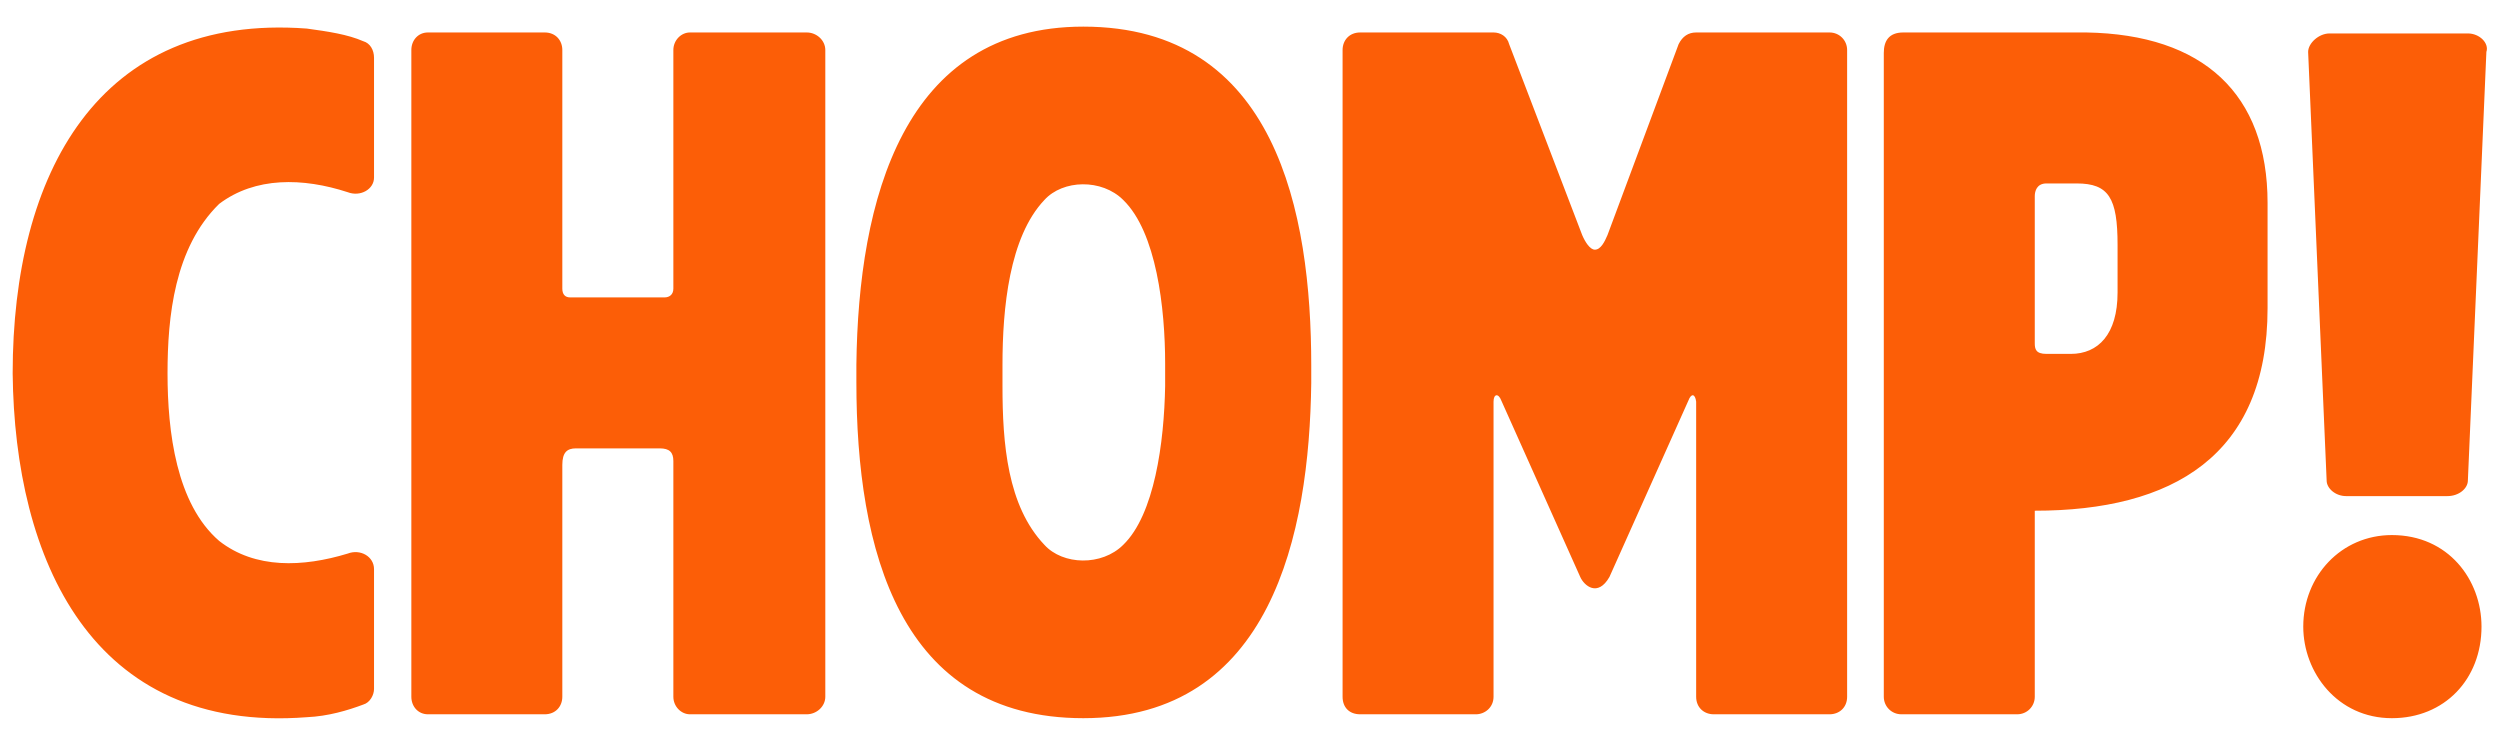 <svg width="154" height="46" viewBox="0 0 154 46" fill="none" xmlns="http://www.w3.org/2000/svg">
<path d="M0.78 23C0.78 10.7 6.06 0.8 18.9 1.76C20.22 1.94 21.42 2.12 22.38 2.54C22.8 2.66 23.04 3.08 23.04 3.56V10.94C23.04 11.66 22.2 12.14 21.42 11.84C18.66 10.94 15.72 10.88 13.5 12.56C10.74 15.26 10.32 19.52 10.32 23C10.32 26.6 10.86 31.04 13.5 33.32C15.72 35.06 18.66 34.94 21.42 34.1C22.2 33.8 23.04 34.28 23.04 35.06V42.44C23.04 42.8 22.8 43.28 22.38 43.4C21.42 43.76 20.22 44.12 18.9 44.18C5.64 45.2 0.9 34.46 0.78 23ZM25.339 42.92V3.08C25.339 2.48 25.759 2 26.359 2H33.559C34.219 2 34.639 2.48 34.639 3.08V17.78C34.639 18.14 34.819 18.32 35.119 18.32H40.939C41.239 18.32 41.479 18.14 41.479 17.78V3.08C41.479 2.48 41.959 2 42.499 2H49.699C50.299 2 50.839 2.48 50.839 3.08V42.92C50.839 43.52 50.299 44 49.699 44H42.499C41.959 44 41.479 43.52 41.479 42.92V28.4C41.479 27.86 41.239 27.62 40.639 27.62H35.479C34.939 27.62 34.639 27.86 34.639 28.64V42.92C34.639 43.52 34.219 44 33.559 44H26.359C25.759 44 25.339 43.52 25.339 42.92ZM52.753 23.54V22.46C52.873 12.32 55.633 1.64 66.733 1.64C78.613 1.64 80.773 13.1 80.773 22.52V23.6C80.653 32.9 78.313 44.24 66.733 44.24C55.393 44.24 52.753 33.86 52.753 23.54ZM71.773 23.78V22.4C71.773 18.98 71.233 14.3 69.193 12.32C67.873 11 65.473 11.06 64.333 12.32C62.173 14.6 61.753 18.98 61.753 22.46V23.78C61.753 27.32 62.053 31.16 64.333 33.56C65.473 34.82 67.873 34.88 69.193 33.56C71.113 31.7 71.713 27.26 71.773 23.78ZM82.703 42.92V3.08C82.703 2.48 83.123 2 83.782 2H92.002C92.422 2 92.843 2.24 92.963 2.72L97.463 14.48C97.642 14.9 97.942 15.38 98.243 15.38C98.603 15.38 98.843 14.9 99.022 14.48L103.403 2.72C103.643 2.24 104.003 2 104.483 2H112.703C113.303 2 113.783 2.48 113.783 3.08V42.92C113.783 43.58 113.303 44 112.703 44H105.563C104.963 44 104.483 43.58 104.483 42.92V24.74C104.423 24.26 104.183 24.2 104.003 24.68L99.142 35.54C98.422 36.8 97.582 36.08 97.343 35.54L92.483 24.68C92.302 24.2 92.002 24.26 92.002 24.74C92.002 27.38 92.002 30.2 92.002 42.92C92.002 43.58 91.463 44 90.922 44H83.782C83.123 44 82.703 43.58 82.703 42.92ZM125.342 31.46V42.92C125.342 43.52 124.862 44 124.262 44H117.122C116.522 44 116.042 43.52 116.042 42.92V3.26C116.042 2.54 116.342 2 117.242 2H128.522C135.722 2.12 139.682 5.78 139.682 12.5V18.98C139.682 28.1 133.802 31.46 125.342 31.46ZM130.442 18.02V15.08C130.442 12.2 129.902 11.3 127.922 11.3H126.062C125.462 11.3 125.342 11.78 125.342 12.08V21.14C125.342 21.5 125.402 21.8 126.062 21.8H127.562C129.242 21.8 130.442 20.6 130.442 18.02ZM143.321 29.6L142.181 3.2C142.181 2.66 142.841 2.06 143.501 2.06H152.021C152.741 2.06 153.341 2.66 153.161 3.2L152.021 29.6C152.021 30.08 151.481 30.56 150.761 30.56H144.521C143.861 30.56 143.321 30.08 143.321 29.6ZM141.881 38.6C141.881 35.48 144.221 32.96 147.341 32.96C150.821 32.96 152.861 35.72 152.861 38.6C152.861 41.84 150.581 44.24 147.341 44.24C143.981 44.24 141.881 41.42 141.881 38.6Z" fill="#FC5E07"/>
</svg>
